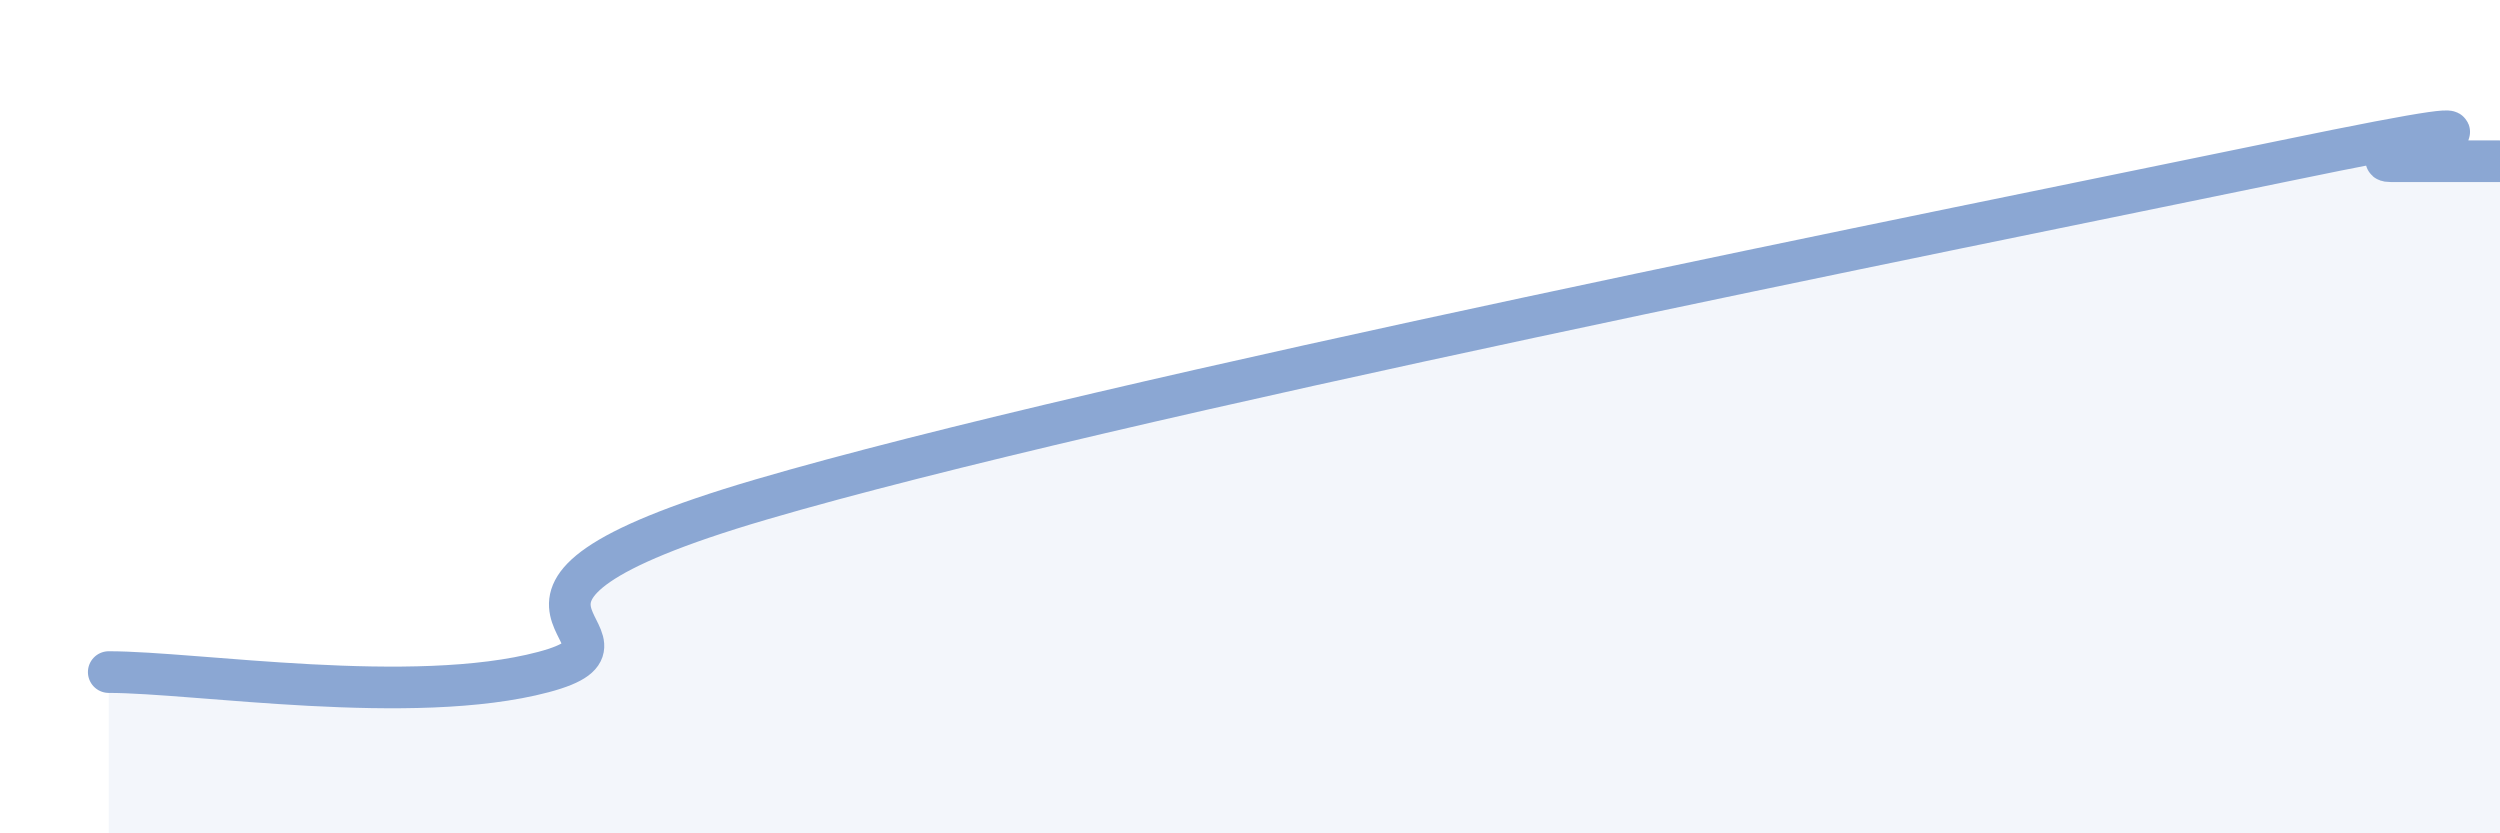 
    <svg width="60" height="20" viewBox="0 0 60 20" xmlns="http://www.w3.org/2000/svg">
      <path
        d="M 2.61,16.13 C 4.7,16.13 9.91,16.96 13.04,16.13 C 16.17,15.3 9.91,14.44 18.26,11.99 C 26.61,9.54 46.95,5.49 54.78,3.87 C 62.61,2.25 56.35,3.87 57.39,3.87 C 58.43,3.87 59.48,3.87 60,3.87L60 20L2.61 20Z"
        fill="#8ba7d3"
        opacity="0.1"
        stroke-linecap="round"
        stroke-linejoin="round"
      />
      <path
        d="M 2.61,16.13 C 4.7,16.13 9.91,16.96 13.04,16.13 C 16.17,15.3 9.91,14.44 18.26,11.99 C 26.61,9.54 46.95,5.49 54.78,3.87 C 62.61,2.25 56.35,3.87 57.39,3.87 C 58.43,3.87 59.48,3.87 60,3.87"
        stroke="#8ba7d3"
        stroke-width="1"
        fill="none"
        stroke-linecap="round"
        stroke-linejoin="round"
      />
    </svg>
  
